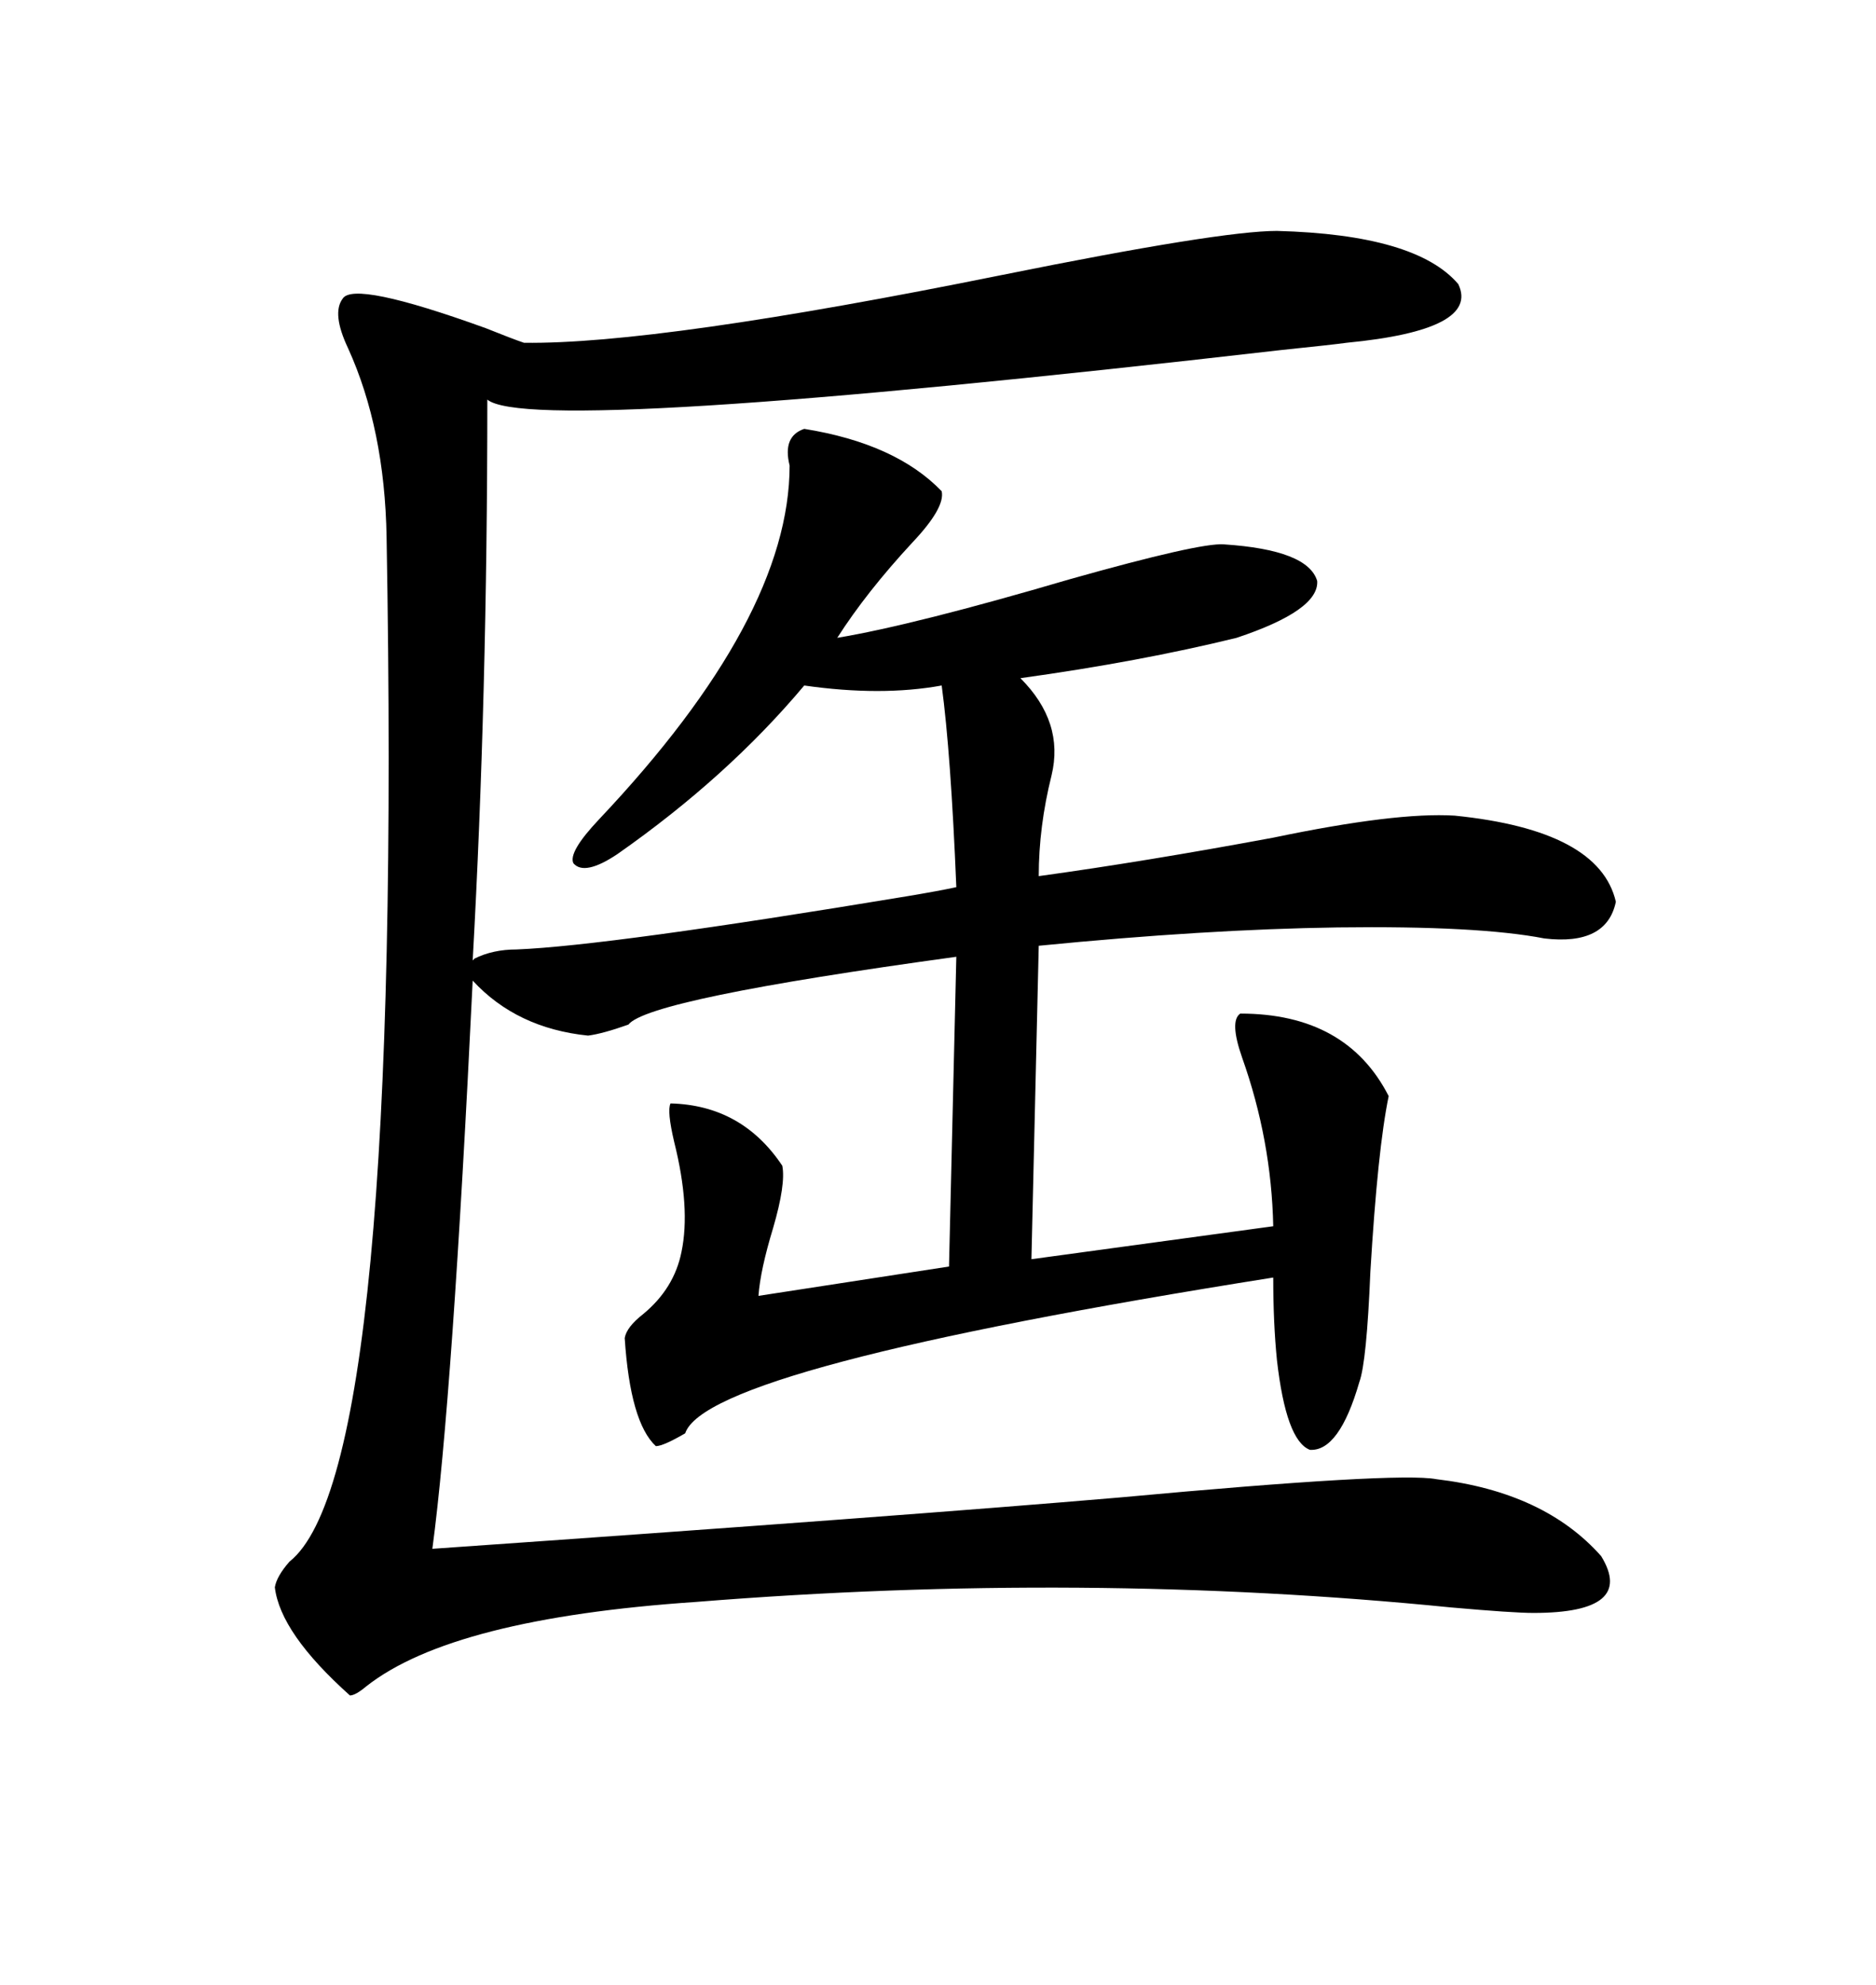 <svg xmlns="http://www.w3.org/2000/svg" xmlns:xlink="http://www.w3.org/1999/xlink" width="300" height="317.285"><path d="M204.20 36.91L204.20 36.91Q226.46 37.50 233.20 45.41L233.20 45.41Q236.72 52.73 215.33 54.79L215.33 54.79Q213.28 55.08 204.79 55.96L204.79 55.96Q84.96 69.73 77.93 63.87L77.93 63.87Q77.93 111.33 75.59 153.52L75.59 153.52Q75.59 153.52 75.88 153.22L75.88 153.22Q78.81 151.76 82.62 151.76L82.62 151.76Q97.27 151.17 145.02 143.26L145.02 143.26Q150.29 142.38 152.93 141.80L152.93 141.80Q152.05 120.41 150.59 109.57L150.59 109.57Q140.92 111.33 128.61 109.57L128.61 109.57Q116.31 124.22 98.73 136.52L98.73 136.52Q93.46 140.04 91.70 137.99L91.70 137.99Q90.82 136.23 95.80 130.96L95.80 130.96Q126.27 98.73 126.27 74.41L126.27 74.41Q125.10 69.73 128.61 68.55L128.61 68.55Q143.26 70.90 150.59 78.52L150.59 78.52Q151.17 81.15 145.90 86.72L145.90 86.72Q138.57 94.63 133.89 101.95L133.89 101.95Q146.19 99.90 171.09 92.58L171.09 92.58Q191.89 86.72 195.70 87.01L195.70 87.01Q209.18 87.89 210.64 92.87L210.64 92.87Q210.94 97.56 197.75 101.95L197.75 101.95Q182.23 105.76 163.18 108.40L163.18 108.40Q170.21 115.43 168.16 123.93L168.16 123.93Q166.11 132.13 166.11 140.04L166.11 140.04Q183.11 137.70 203.61 133.89L203.61 133.89Q223.24 129.79 232.62 130.37L232.62 130.37Q255.76 132.71 258.40 144.14L258.40 144.14Q256.93 151.17 246.97 150L246.97 150Q236.43 147.95 213.87 148.24L213.87 148.24Q192.77 148.54 166.11 151.17L166.11 151.17L164.94 201.27L203.61 196.00Q203.32 182.23 198.63 169.04L198.63 169.04Q196.58 163.18 198.34 162.01L198.34 162.01Q215.33 162.01 222.07 175.20L222.07 175.20Q220.31 183.69 219.14 203.32L219.14 203.32Q218.55 217.68 217.38 220.90L217.38 220.90Q214.16 232.03 209.47 231.74L209.47 231.74Q205.66 230.27 204.20 217.38L204.20 217.38Q203.61 211.52 203.61 204.20L203.61 204.20Q113.09 218.55 109.57 229.10L109.57 229.10Q106.05 231.15 104.88 231.15L104.88 231.15Q100.78 227.34 99.90 213.87L99.90 213.87Q100.20 212.11 102.83 210.06L102.83 210.06Q107.81 205.96 108.98 200.10L108.98 200.10Q110.45 193.07 107.81 182.52L107.81 182.52Q106.64 177.54 107.23 176.37L107.23 176.37Q118.65 176.66 125.10 186.33L125.10 186.33Q125.68 189.26 123.63 196.29L123.63 196.29Q121.58 203.03 121.29 207.13L121.29 207.13L151.76 202.44L152.93 152.93Q103.71 159.67 100.49 163.77L100.49 163.77Q96.39 165.23 94.04 165.53L94.04 165.53Q82.62 164.36 75.59 156.74L75.59 156.74Q72.36 223.54 69.14 247.56L69.14 247.56Q144.73 242.29 179.00 239.36L179.00 239.36Q223.54 235.25 229.69 236.43L229.69 236.43Q246.97 238.48 256.05 248.73L256.05 248.73Q261.62 257.81 245.21 257.81L245.21 257.81Q241.99 257.81 232.03 256.93L232.03 256.93Q173.44 251.07 111.33 256.05L111.33 256.05Q72.36 258.69 58.59 269.53L58.59 269.53Q56.84 271.00 55.96 271.00L55.96 271.00Q44.82 261.04 43.95 253.71L43.95 253.71Q44.24 251.95 46.29 249.61L46.29 249.61Q64.45 235.25 61.82 85.84L61.82 85.84Q61.52 68.55 55.66 55.66L55.66 55.66Q53.03 50.10 54.79 47.75L54.79 47.75Q56.54 44.82 77.64 52.44L77.64 52.44Q82.03 54.20 83.79 54.79L83.79 54.79Q105.18 55.08 160.25 43.95L160.25 43.95Q195.12 36.91 204.20 36.91Z"/></svg>